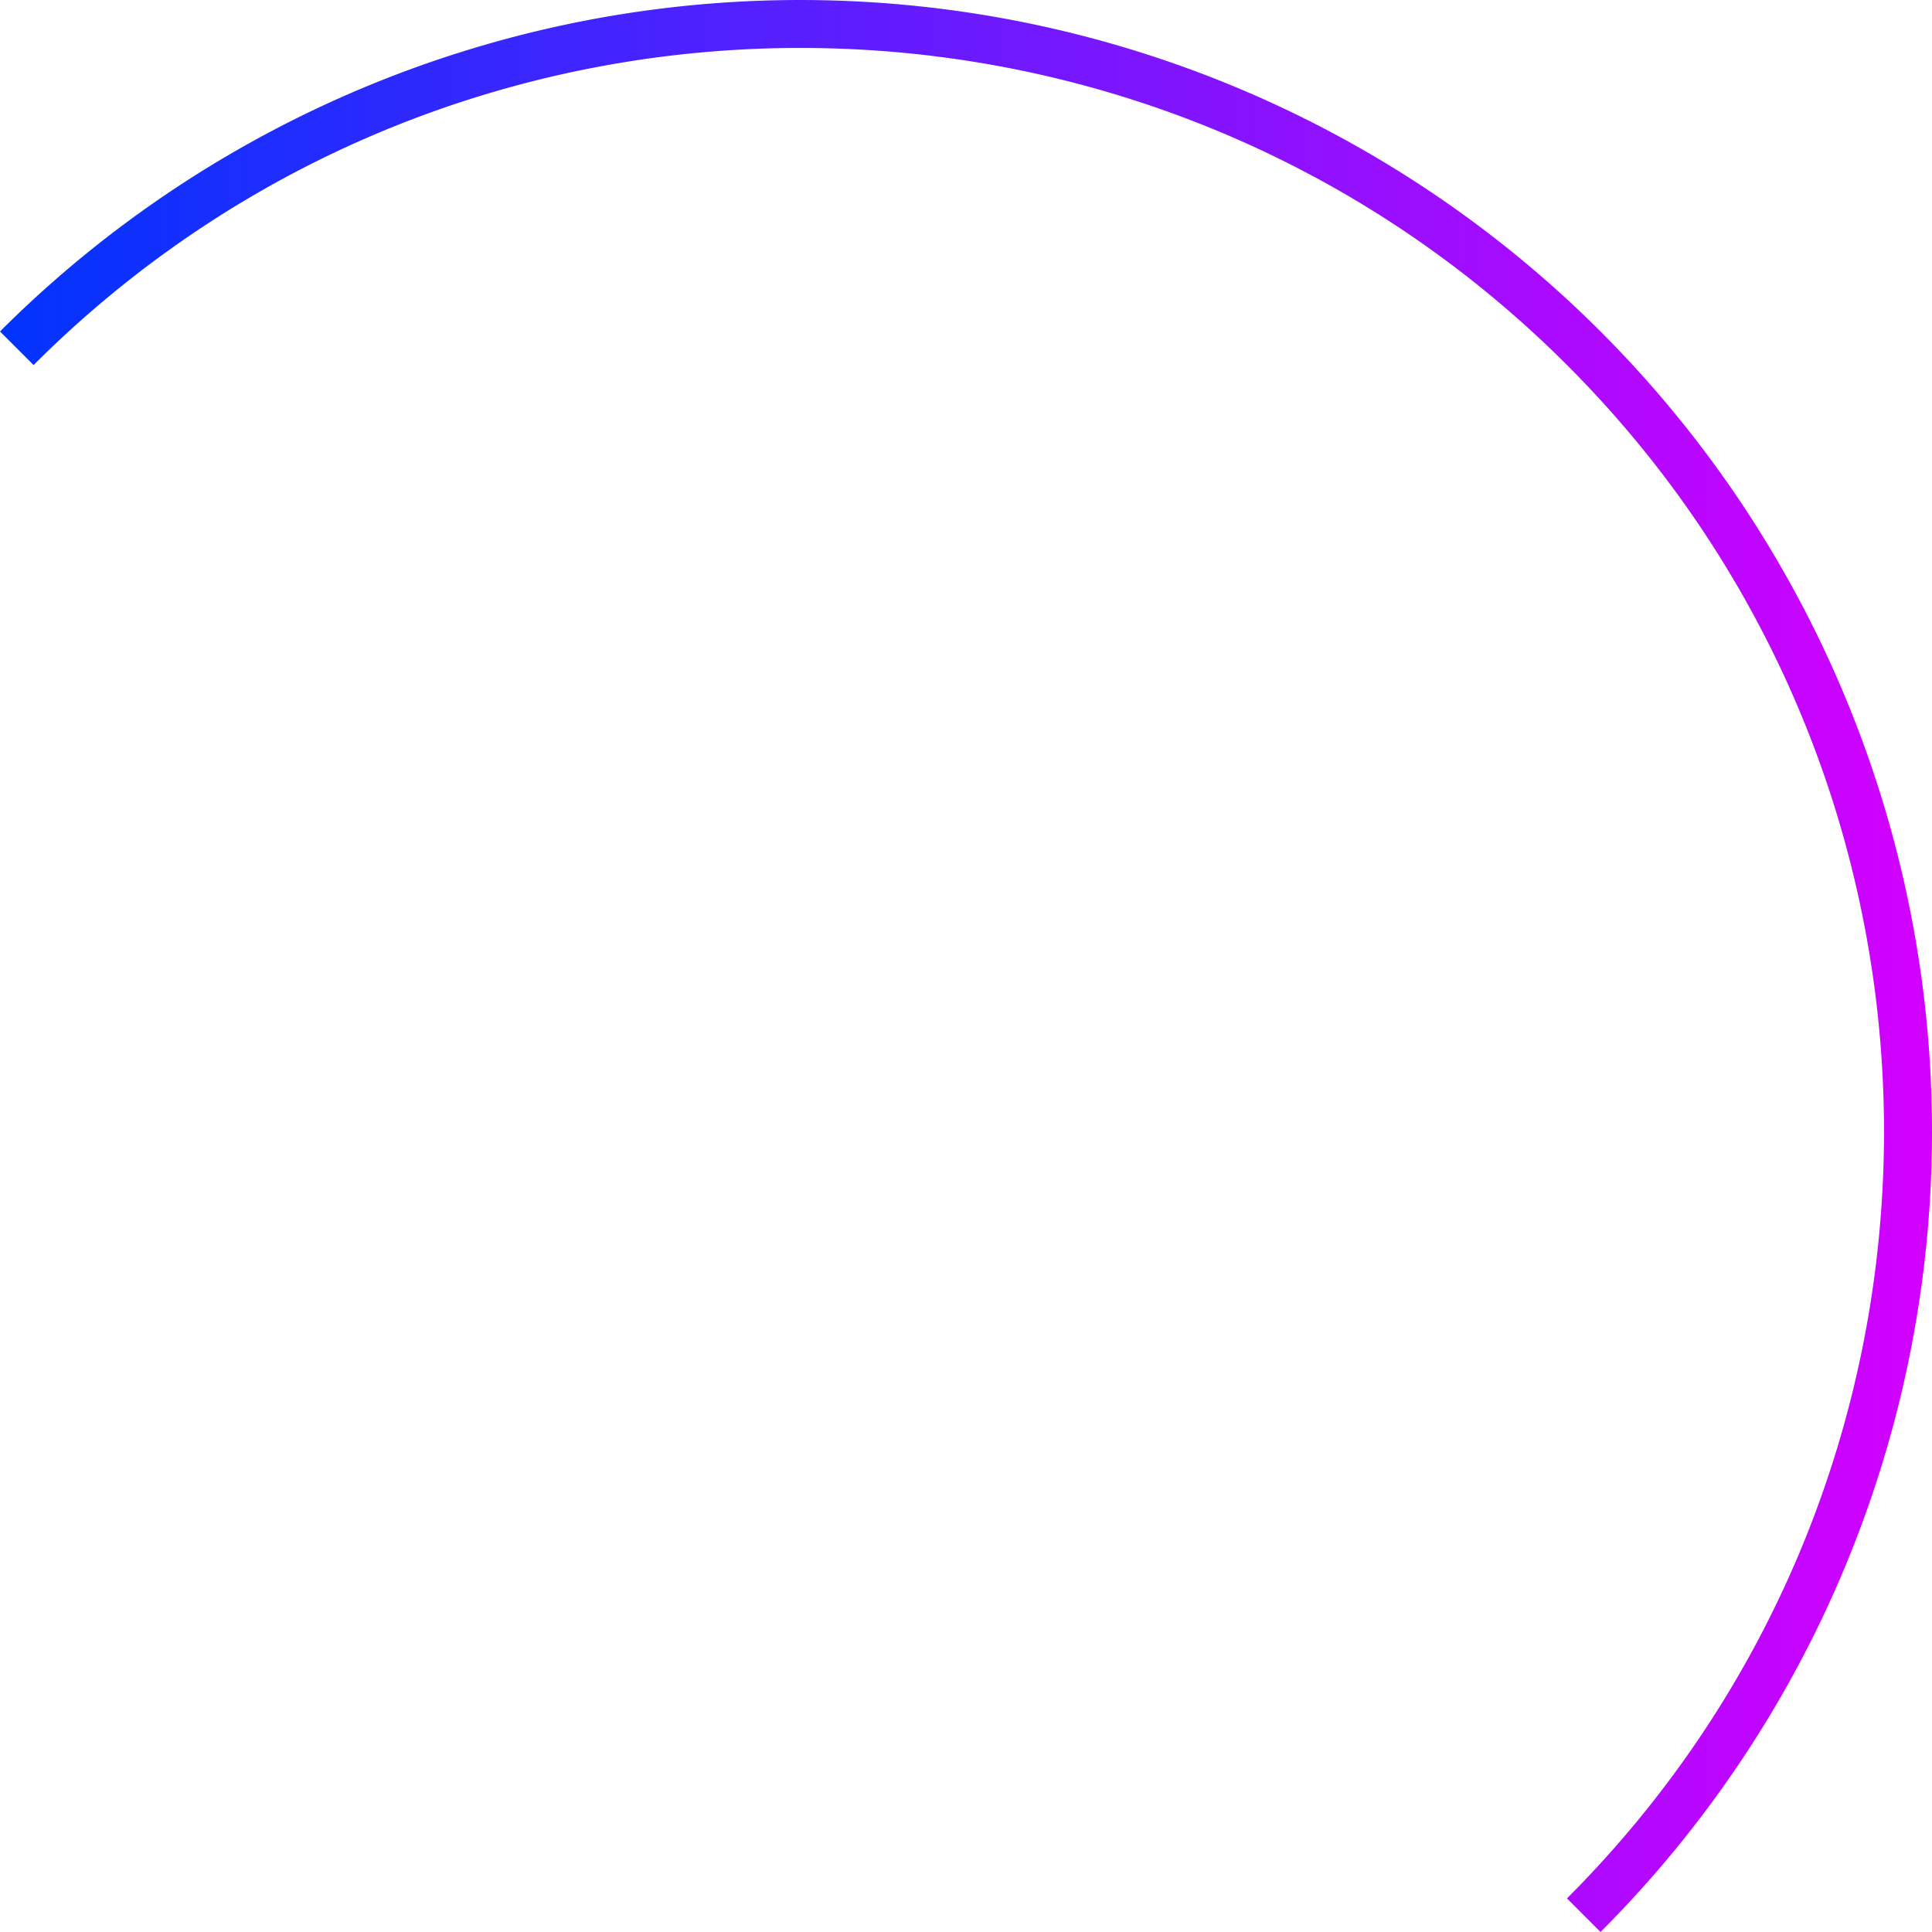 <svg xmlns="http://www.w3.org/2000/svg" xmlns:xlink="http://www.w3.org/1999/xlink" viewBox="0 0 241.07 241.07"><defs><style>.cls-1{fill:url(#linear-gradient);}</style><linearGradient id="linear-gradient" y1="120.54" x2="241.07" y2="120.54" gradientUnits="userSpaceOnUse"><stop offset="0" stop-color="#0134fd"/><stop offset="1" stop-color="#d300ff"/></linearGradient></defs><title>Asset 1</title><g id="Layer_2" data-name="Layer 2"><g id="Layer_1-2" data-name="Layer 1"><path class="cls-1" d="M199.71,241.07l-4.19-4.19c52.75-52.75,52.75-138.59,0-191.34S56.94-7.2,4.19,45.55L0,41.36a141.22,141.22,0,0,1,199.71,0,141.22,141.22,0,0,1,0,199.71Z"/></g></g></svg>